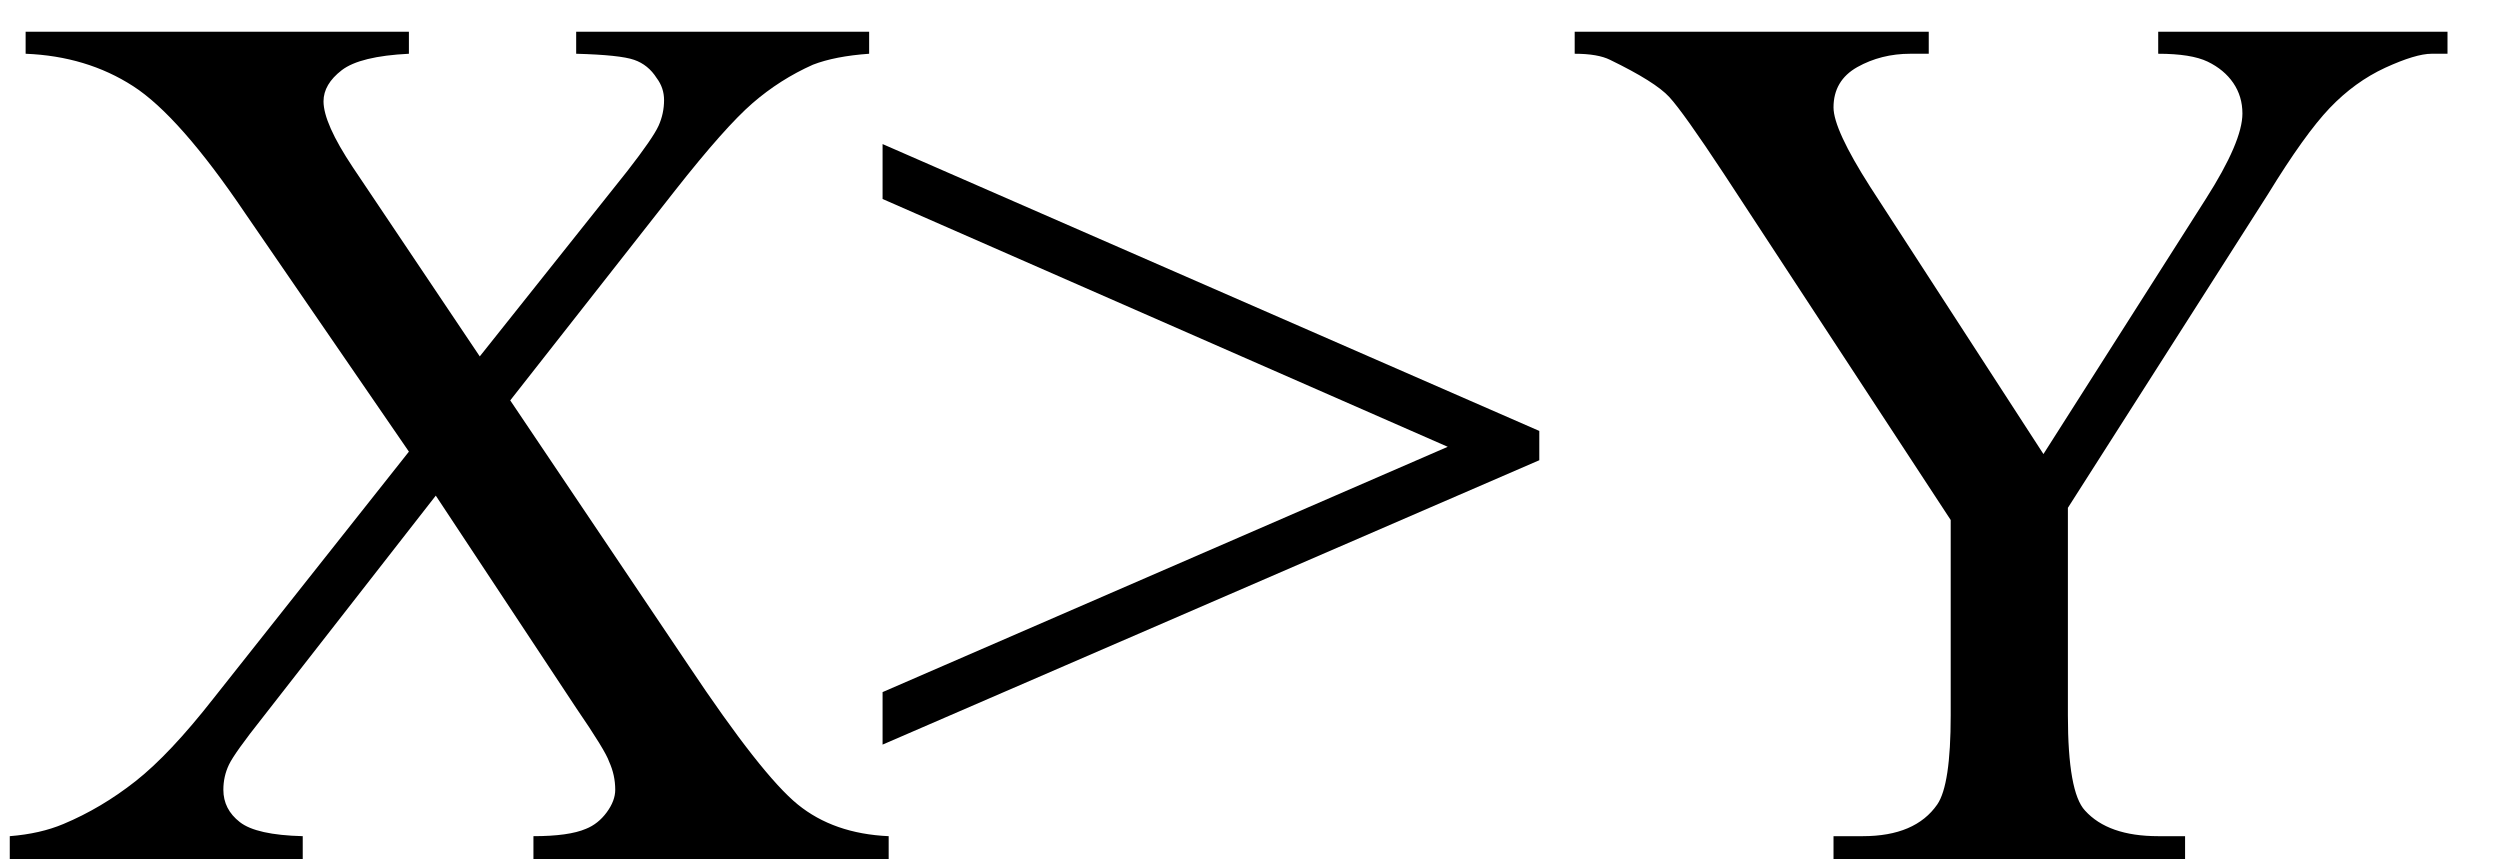 <svg xmlns="http://www.w3.org/2000/svg" xmlns:xlink="http://www.w3.org/1999/xlink" stroke-dasharray="none" shape-rendering="auto" font-family="'Dialog'" width="32" text-rendering="auto" fill-opacity="1" contentScriptType="text/ecmascript" color-interpolation="auto" color-rendering="auto" preserveAspectRatio="xMidYMid meet" font-size="12" fill="black" stroke="black" image-rendering="auto" stroke-miterlimit="10" zoomAndPan="magnify" version="1.0" stroke-linecap="square" stroke-linejoin="miter" contentStyleType="text/css" font-style="normal" height="11" stroke-width="1" stroke-dashoffset="0" font-weight="normal" stroke-opacity="1"><defs id="genericDefs"/><g><g text-rendering="optimizeLegibility" transform="translate(0,11)" color-rendering="optimizeQuality" color-interpolation="linearRGB" image-rendering="optimizeQuality"><path d="M6.531 -5.875 L8.812 -2.484 Q9.75 -1.078 10.211 -0.703 Q10.672 -0.328 11.375 -0.297 L11.375 0 L6.828 0 L6.828 -0.297 Q7.281 -0.297 7.5 -0.391 Q7.656 -0.453 7.766 -0.602 Q7.875 -0.75 7.875 -0.891 Q7.875 -1.078 7.797 -1.25 Q7.75 -1.391 7.375 -1.938 L5.578 -4.656 L3.359 -1.812 Q3 -1.359 2.93 -1.211 Q2.859 -1.062 2.859 -0.891 Q2.859 -0.641 3.07 -0.477 Q3.281 -0.312 3.875 -0.297 L3.875 0 L0.125 0 L0.125 -0.297 Q0.516 -0.328 0.812 -0.453 Q1.297 -0.656 1.734 -1 Q2.172 -1.344 2.734 -2.062 L5.234 -5.219 L3.141 -8.266 Q2.297 -9.516 1.703 -9.898 Q1.109 -10.281 0.328 -10.312 L0.328 -10.594 L5.234 -10.594 L5.234 -10.312 Q4.609 -10.281 4.375 -10.102 Q4.141 -9.922 4.141 -9.703 Q4.141 -9.422 4.516 -8.859 L6.141 -6.438 L8.031 -8.812 Q8.359 -9.234 8.43 -9.391 Q8.5 -9.547 8.5 -9.719 Q8.5 -9.875 8.406 -10 Q8.297 -10.172 8.117 -10.234 Q7.938 -10.297 7.375 -10.312 L7.375 -10.594 L11.125 -10.594 L11.125 -10.312 Q10.688 -10.281 10.406 -10.172 Q9.984 -9.984 9.633 -9.68 Q9.281 -9.375 8.641 -8.562 L6.531 -5.875 ZM19.703 -5.109 L11.297 -1.469 L11.297 -2.141 L18.531 -5.281 L11.297 -8.453 L11.297 -9.156 L19.703 -5.484 L19.703 -5.109 ZM27.625 -10.594 L31.328 -10.594 L31.328 -10.312 L31.125 -10.312 Q30.922 -10.312 30.531 -10.133 Q30.141 -9.953 29.82 -9.617 Q29.5 -9.281 29.031 -8.516 L26.469 -4.5 L26.469 -1.844 Q26.469 -0.859 26.688 -0.625 Q26.984 -0.297 27.625 -0.297 L27.969 -0.297 L27.969 0 L23.469 0 L23.469 -0.297 L23.844 -0.297 Q24.516 -0.297 24.797 -0.703 Q24.969 -0.953 24.969 -1.844 L24.969 -4.344 L22.062 -8.781 Q21.547 -9.562 21.367 -9.758 Q21.188 -9.953 20.609 -10.234 Q20.453 -10.312 20.156 -10.312 L20.156 -10.594 L24.688 -10.594 L24.688 -10.312 L24.453 -10.312 Q24.078 -10.312 23.773 -10.141 Q23.469 -9.969 23.469 -9.625 Q23.469 -9.344 23.938 -8.609 L26.156 -5.188 L28.234 -8.453 Q28.703 -9.188 28.703 -9.547 Q28.703 -9.766 28.586 -9.938 Q28.469 -10.109 28.258 -10.211 Q28.047 -10.312 27.625 -10.312 L27.625 -10.594 Z" stroke="none"/></g></g></svg>